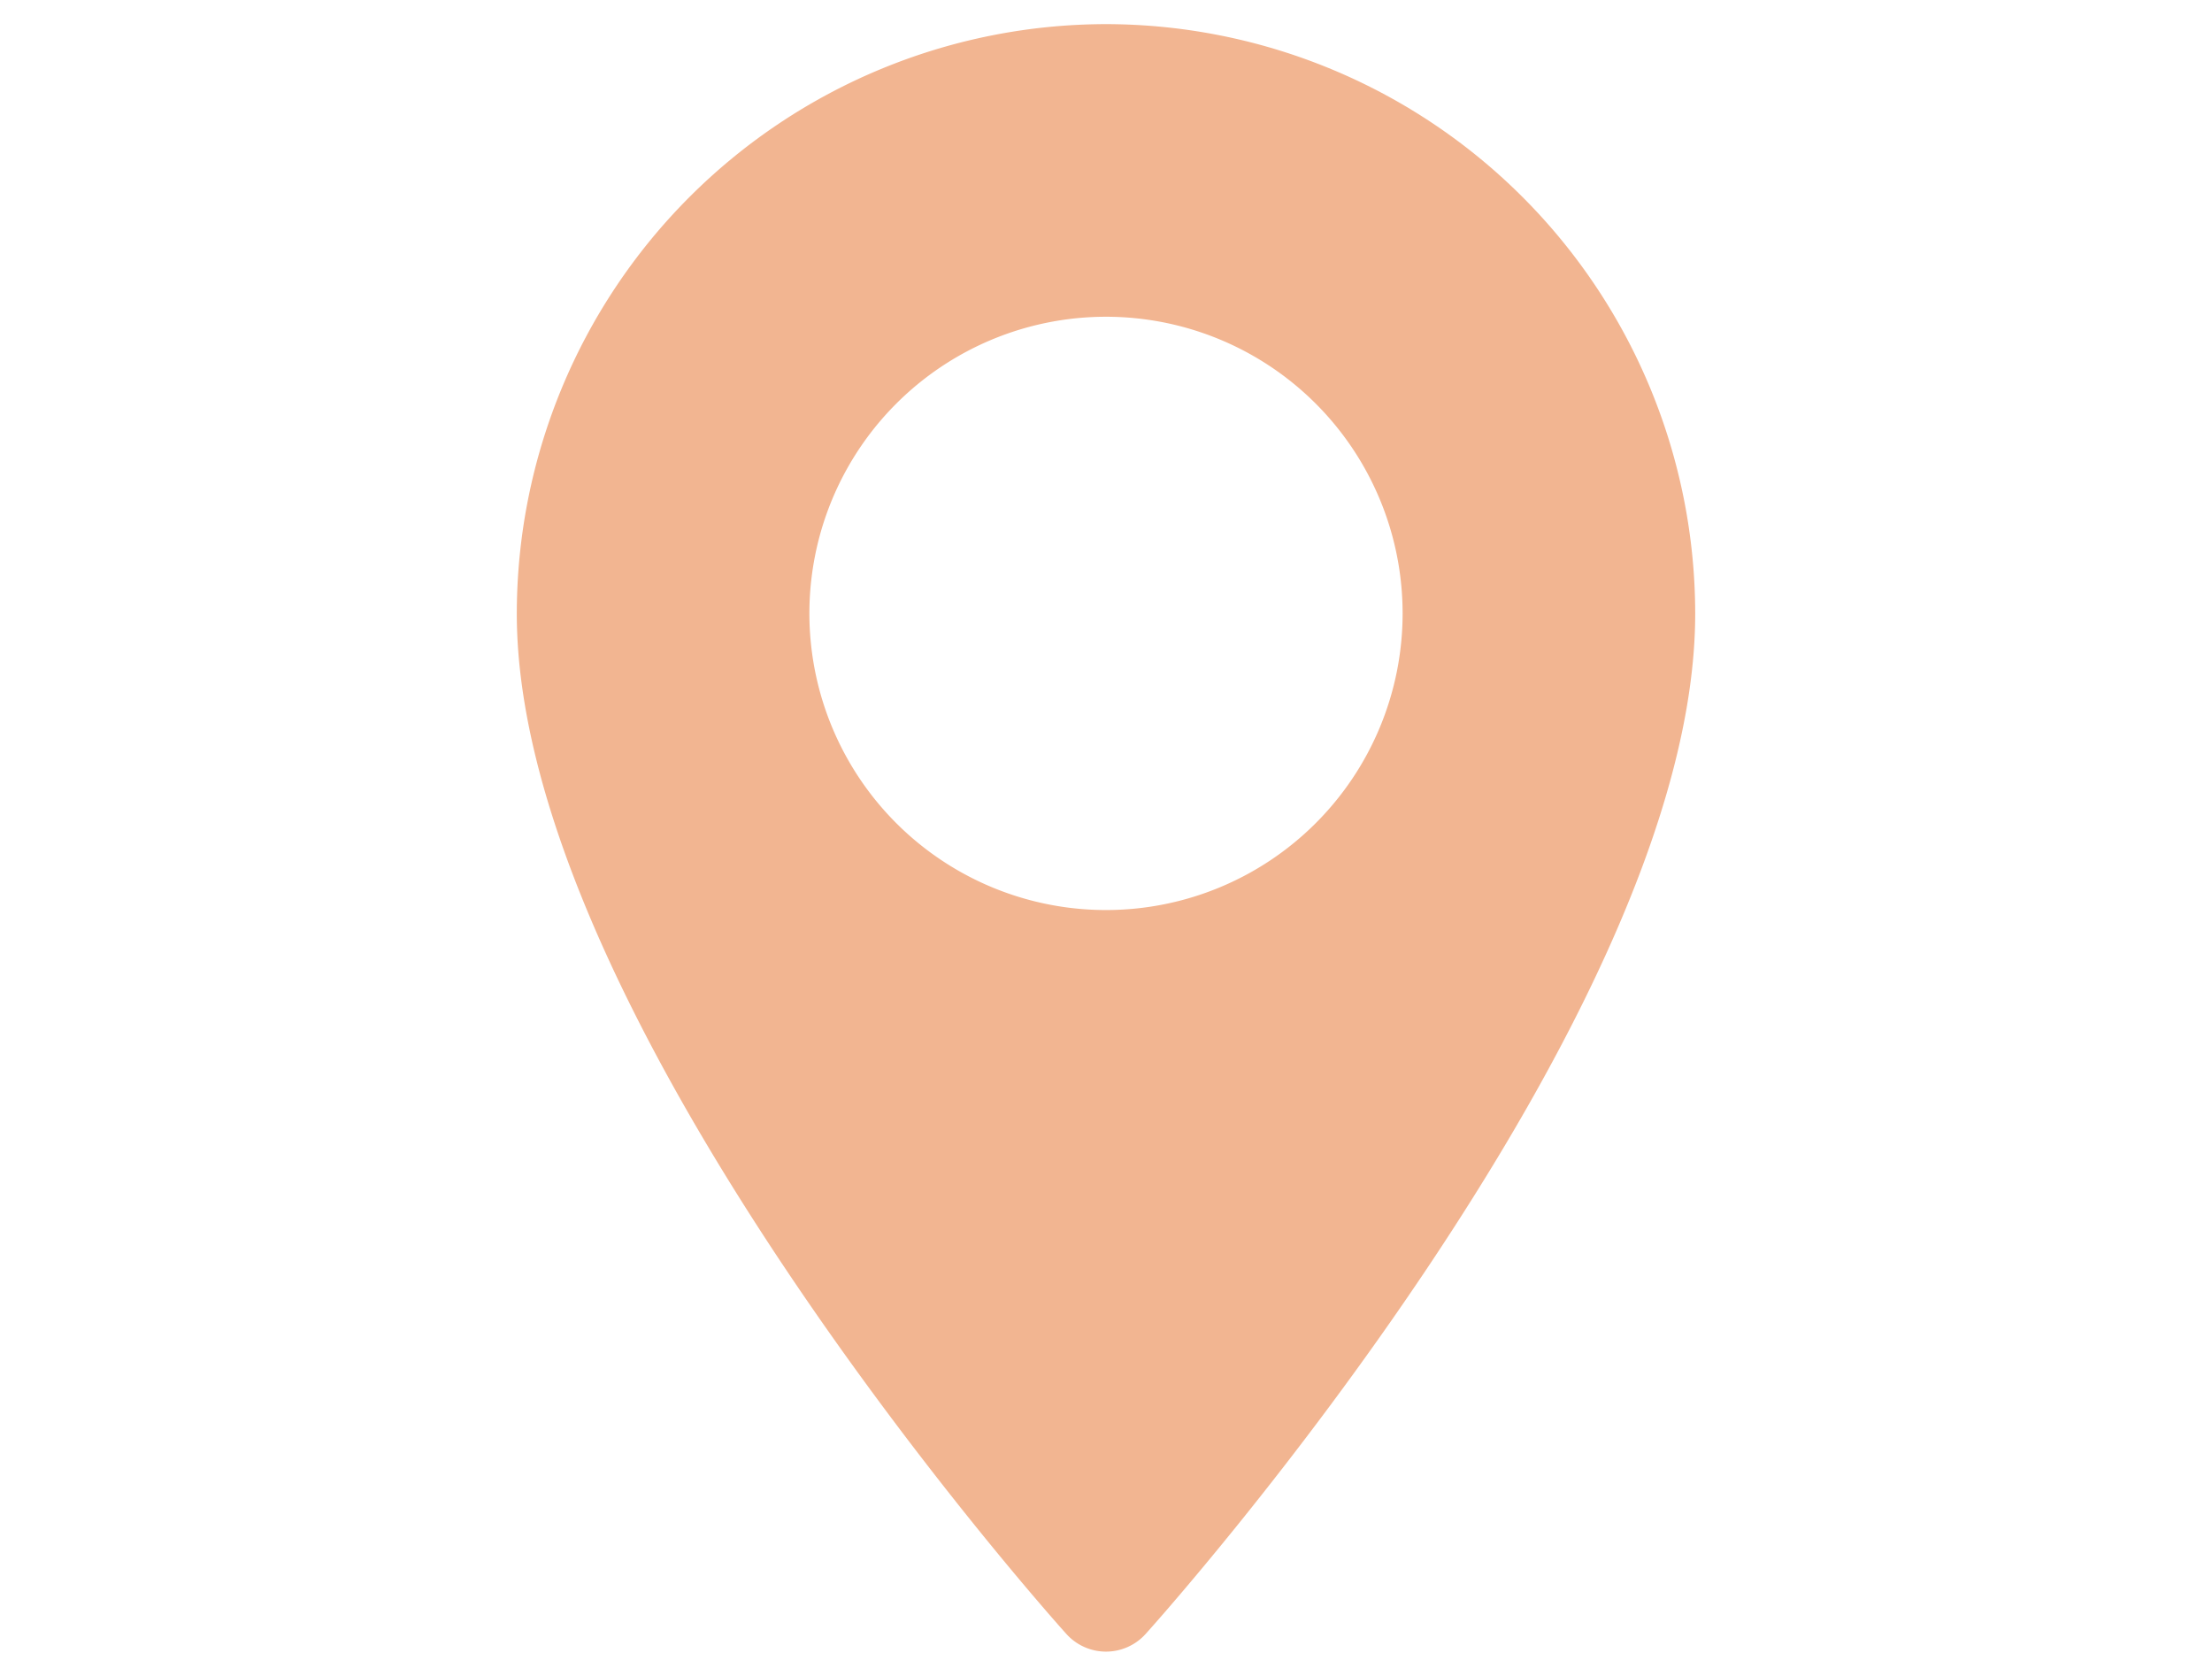 <svg id="Camada_1" data-name="Camada 1" xmlns="http://www.w3.org/2000/svg" viewBox="0 0 66 50"><defs><style>.cls-1{fill:#f2b591;}</style></defs><title>icon-endereco</title><path class="cls-1" d="M33,.72A17.6,17.6,0,0,0,15.42,18.31c0,12,15.73,29.7,16.4,30.44a1.59,1.59,0,0,0,2.36,0c.67-.74,16.4-18.41,16.4-30.44A17.6,17.6,0,0,0,33,.72Zm0,26.43a8.85,8.85,0,1,1,8.85-8.84A8.85,8.85,0,0,1,33,27.15Z"/></svg>